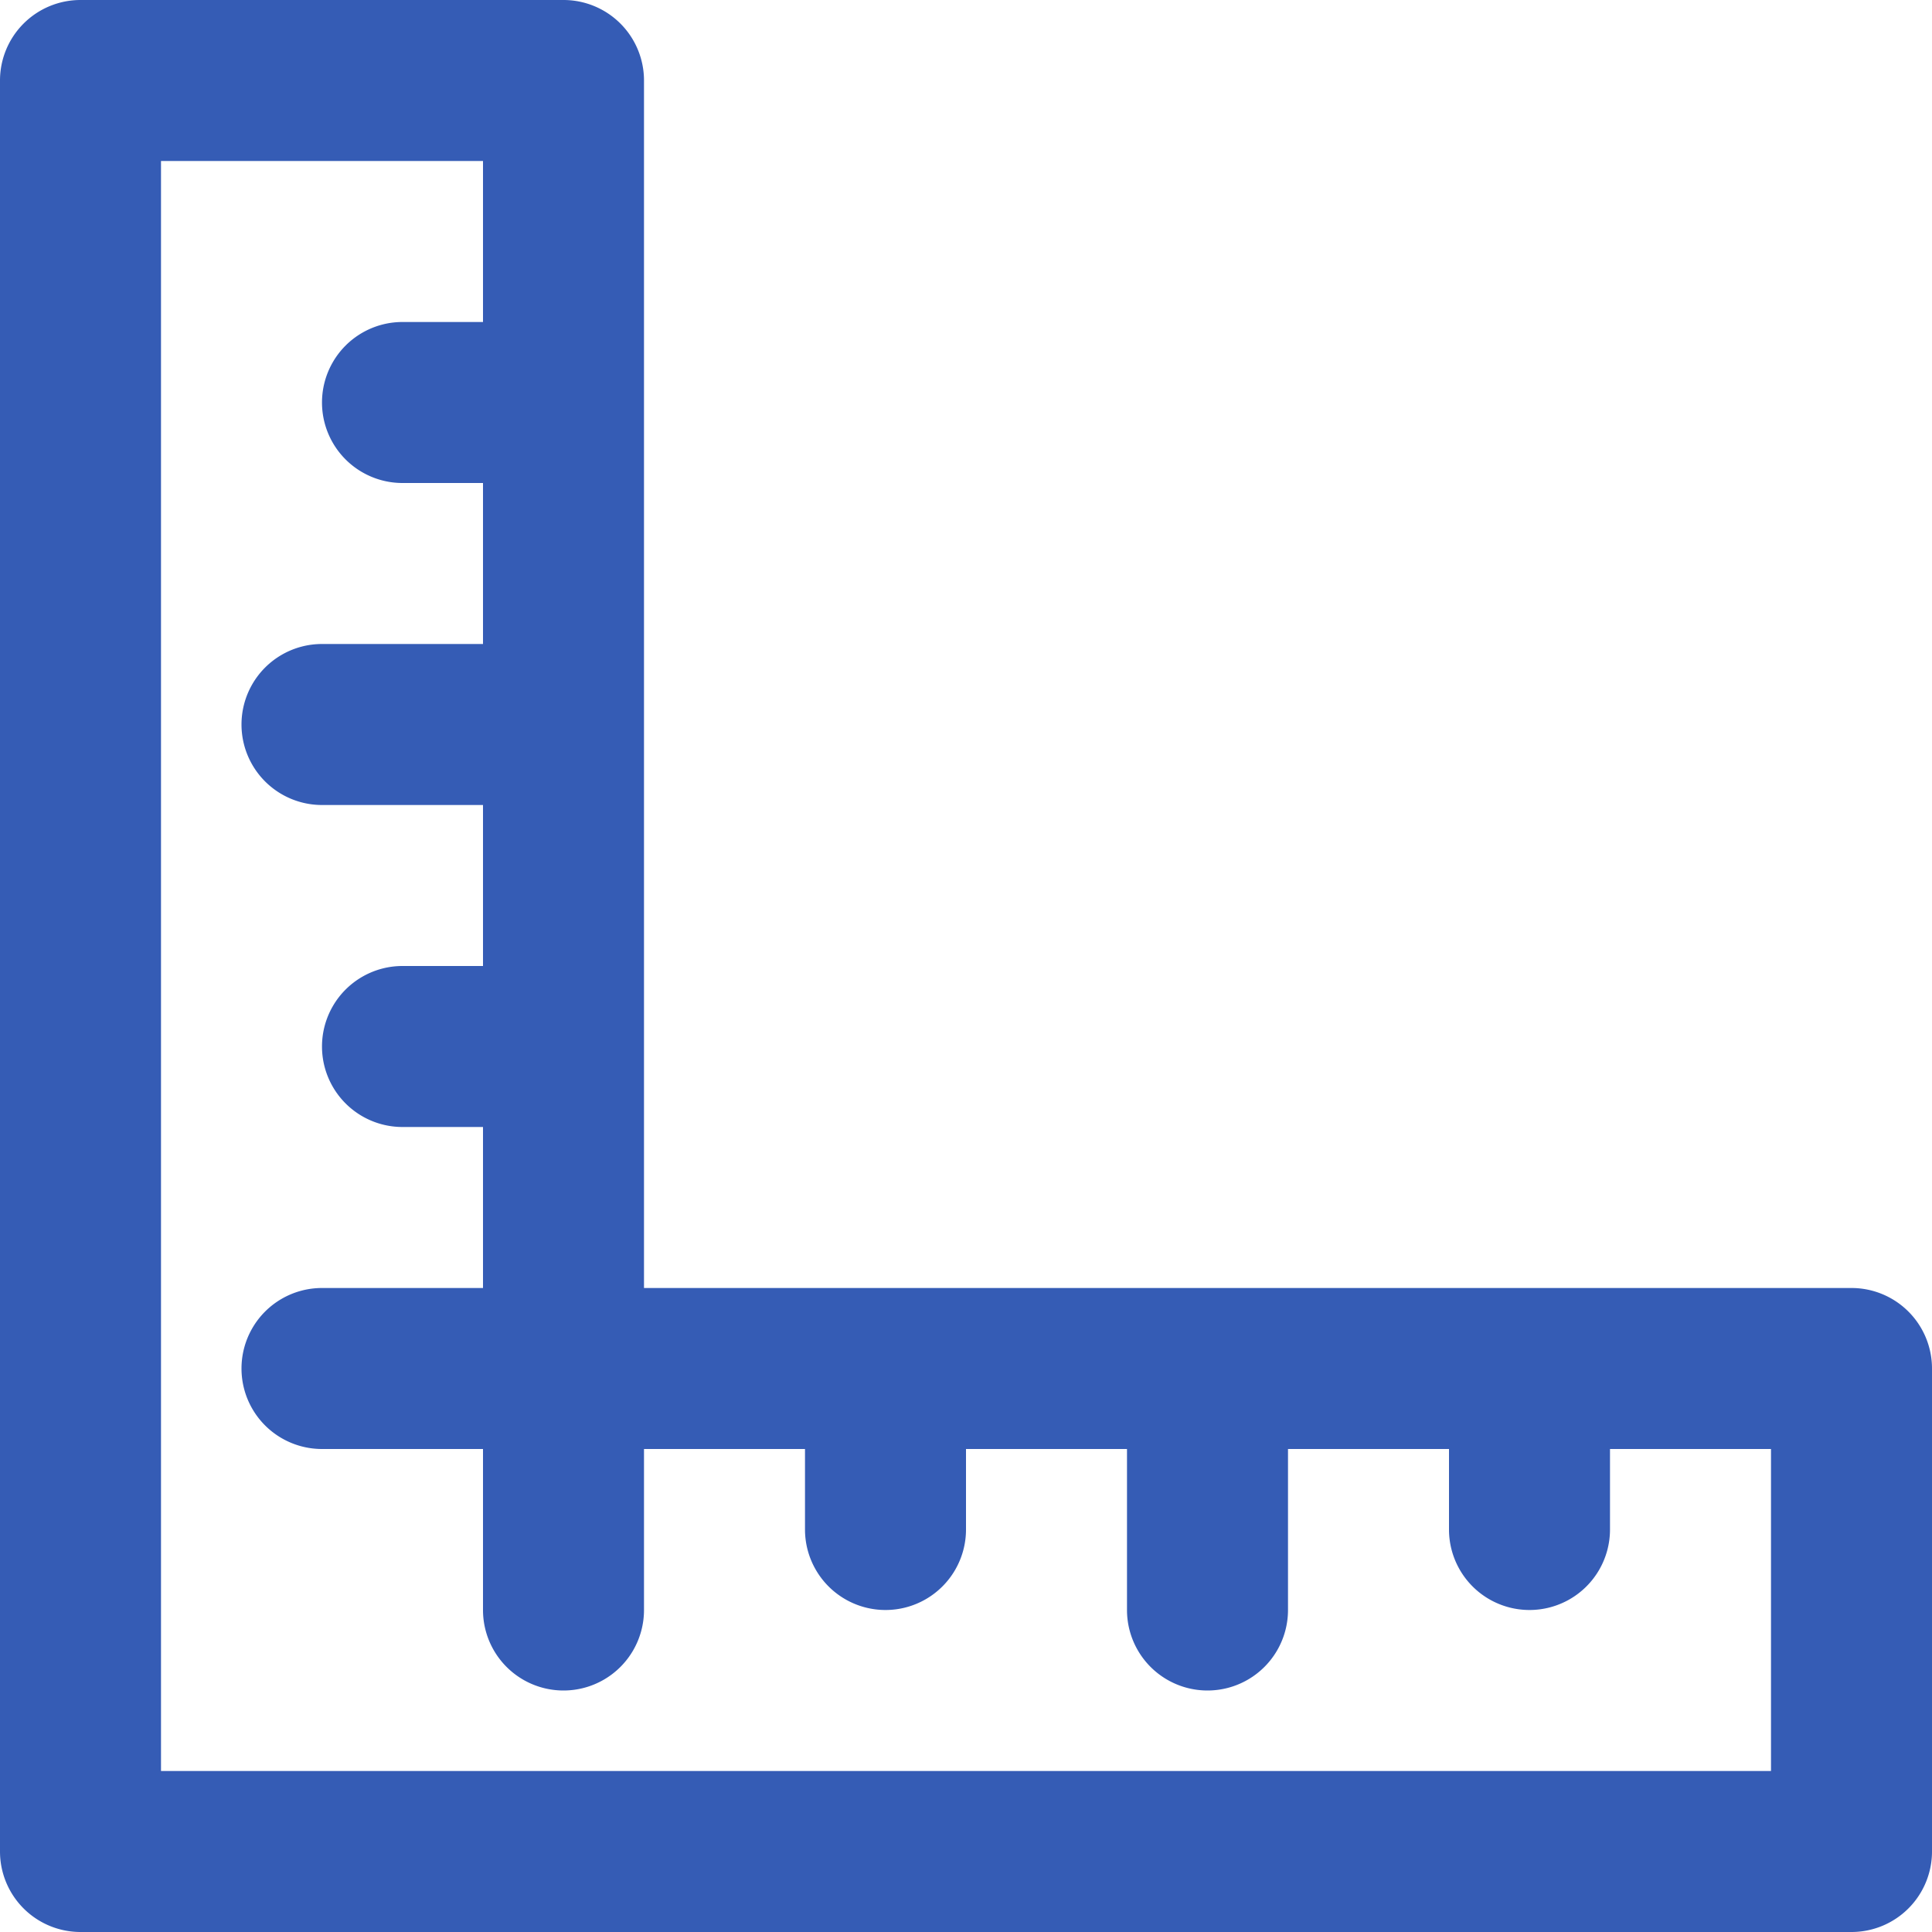 <svg xmlns="http://www.w3.org/2000/svg" width="24" height="24" viewBox="0 0 24 24"><title>icon-ruler</title><g id="Layer_2" data-name="Layer 2"><g id="Layer_1-2" data-name="Layer 1"><path d="M23,16H8V1A1,1,0,0,0,7,0H1A1,1,0,0,0,0,1V23a1,1,0,0,0,1,1H23a1,1,0,0,0,1-1V17A1,1,0,0,0,23,16Zm-1,6H2V2H6V4H5A1,1,0,0,0,5,6H6V8H4a1,1,0,0,0,0,2H6v2H5a1,1,0,0,0,0,2H6v2H4a1,1,0,0,0,0,2H6v2a1,1,0,0,0,2,0V18h2v1a1,1,0,0,0,2,0V18h2v2a1,1,0,0,0,2,0V18h2v1a1,1,0,0,0,2,0V18h2Z" fill="#355cb5"/></g></g></svg>